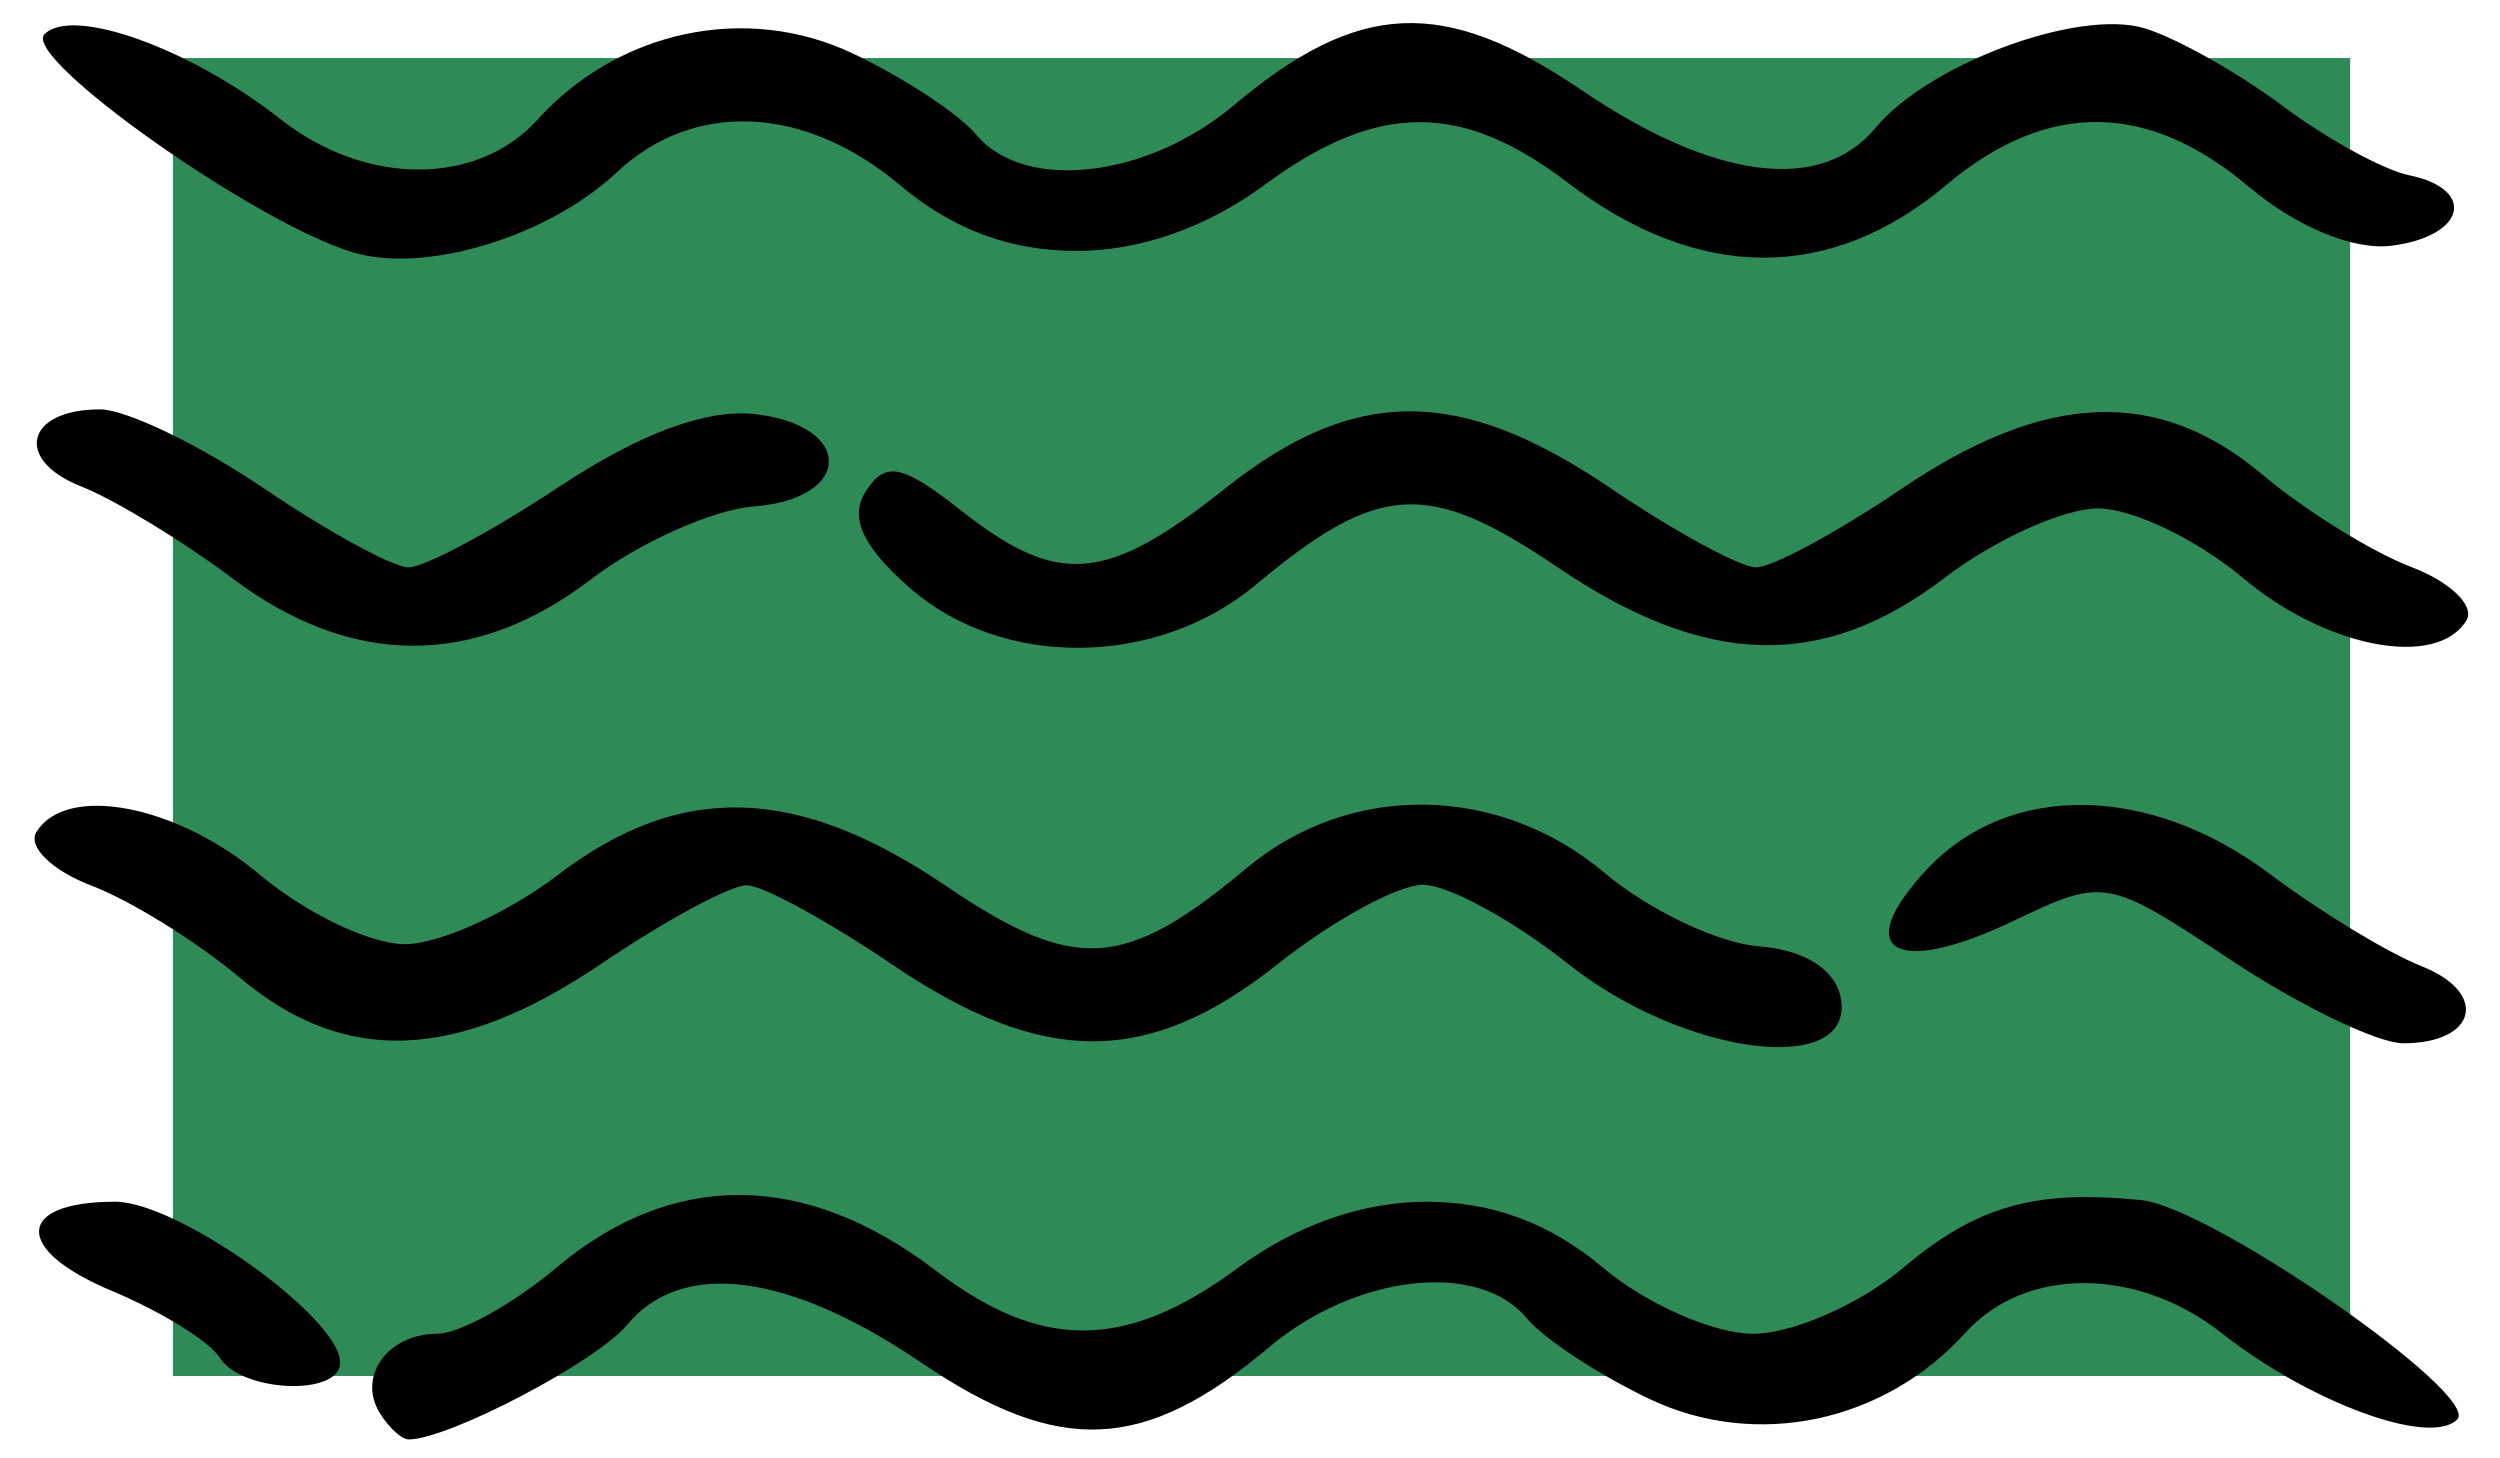 <svg xmlns="http://www.w3.org/2000/svg" width="360mm" height="210mm" viewBox="0 0 360 210"><path fill="#2e8b57" d="M24.902 8.36h313.516v189.784H24.902z"/><path d="M54.688 203.475c-3.259-5.273 1.17-11.41 8.233-11.41 3.235 0 10.967-4.279 17.182-9.508 16.752-14.096 35.801-13.97 54.591.363 15.302 11.671 27.426 11.57 43.6-.363 8.32-6.138 17.915-9.508 27.071-9.508 9.58 0 17.85 3.086 25.482 9.508 6.215 5.23 15.94 9.508 21.612 9.508 5.671 0 15.397-4.279 21.612-9.508 10.593-8.914 18.886-11.273 34.262-9.745 10.043.998 49.028 28.07 45.5 31.597-3.913 3.913-21.142-2.404-33.876-12.42-12.211-9.605-28.284-9.635-36.942-.067-11.721 12.951-30.128 16.819-45.45 9.548-7.304-3.466-15.28-8.712-17.725-11.657-6.904-8.318-24.592-6.327-37.071 4.173-18.007 15.152-30.26 15.696-50.113 2.224-19.084-12.949-34.464-14.932-42.322-5.457-4.426 5.337-25.75 16.525-31.496 16.525-.99 0-2.857-1.711-4.15-3.803zm-23.06-7.995c-1.424-2.305-8.44-6.635-15.59-9.623-14.127-5.902-13.83-12.808.55-12.808 9.041 0 32.395 16.694 32.395 23.158 0 4.91-14.24 4.314-17.354-.727zm2.963-54.652c-6.145-5.17-15.793-11.158-21.439-13.305-5.646-2.146-9.206-5.617-7.911-7.713 4.312-6.977 20.193-3.933 32.204 6.173 6.525 5.491 15.904 9.984 20.84 9.984 4.937 0 14.866-4.493 22.065-9.984 17.598-13.423 34.401-12.957 55.806 1.546 18.634 12.627 25.735 12.21 43.382-2.542 14.872-12.433 36.279-12.127 51.567.738 6.357 5.348 16.312 10.09 22.124 10.537 6.566.504 11.045 3.301 11.832 7.39 2.22 11.527-22.466 8.486-39.225-4.833-7.897-6.275-17.31-11.41-20.918-11.41-3.608 0-13.022 5.135-20.918 11.41-18.643 14.816-33.736 14.835-55.526.07-9.205-6.238-18.618-11.372-20.918-11.41-2.3-.039-11.714 5.034-20.919 11.271-20.804 14.097-36.994 14.744-52.046 2.078zm286.675-2.568c-17.89-11.85-18.202-11.907-31.34-5.642-17.14 8.174-23.485 4.321-12.369-7.511 11.772-12.53 32.019-12.231 49.278.729 7.205 5.41 17.053 11.397 21.886 13.304 9.688 3.824 7.95 11.09-2.654 11.09-3.702 0-14.862-5.387-24.8-11.97zM33.558 83.343c-7.205-5.41-17.053-11.397-21.886-13.304C1.95 66.201 3.736 58.95 14.406 58.95c3.745 0 14.34 5.104 23.546 11.34 9.205 6.238 18.582 11.373 20.838 11.41 2.256.039 12.035-5.184 21.73-11.606 11.595-7.68 21.254-11.26 28.225-10.459 14.25 1.636 14.103 12.196-.186 13.294-5.932.456-16.514 5.199-23.517 10.54C68.35 96.2 50.623 96.158 33.558 83.343zm97.41 1.28c-6.824-6.01-8.697-10.143-6.29-13.882 2.83-4.4 5.233-3.903 13.821 2.852 13.88 10.917 20.835 10.324 37.894-3.233 18.643-14.815 33.736-14.834 55.526-.07 9.205 6.238 18.618 11.373 20.918 11.41 2.3.039 11.714-5.033 20.918-11.27 20.805-14.098 36.995-14.745 52.047-2.079 6.145 5.171 15.793 11.158 21.439 13.305 5.646 2.146 9.206 5.618 7.91 7.713-4.311 6.978-20.192 3.933-32.203-6.173-6.525-5.49-15.904-9.984-20.84-9.984-4.937 0-14.866 4.493-22.065 9.984-17.598 13.423-34.401 12.957-55.806-1.546-18.634-12.626-25.735-12.21-43.381 2.542-14.301 11.955-36.582 12.148-49.887.43zM50.886 36.354C36.86 32.192 3.04 8.29 6.409 4.921 10.47.86 27.47 6.99 40.435 17.19c12.212 9.605 28.285 9.634 36.943.066C89.1 4.306 107.506.44 122.828 7.71c7.304 3.466 15.28 8.712 17.725 11.657 6.904 8.319 24.592 6.328 37.071-4.173C195.631.041 207.884-.502 227.738 12.97c19.083 12.949 34.463 14.932 42.32 5.458 7.67-9.248 29.26-17.238 38.778-14.35 4.553 1.38 13.468 6.393 19.81 11.139 6.343 4.745 14.563 9.253 18.267 10.017 9.786 2.019 8.097 8.802-2.526 10.148-5.501.697-13.655-2.684-20.634-8.557-14.588-12.275-29.035-12.342-43.463-.202-16.752 14.096-35.801 13.97-54.591-.362-15.302-11.672-27.426-11.57-43.6.362-8.32 6.139-17.915 9.509-27.07 9.509-9.58 0-17.851-3.087-25.483-9.509-13.669-11.5-29.654-12.212-40.725-1.81-9.867 9.27-27.51 14.638-37.936 11.543z"/></svg>